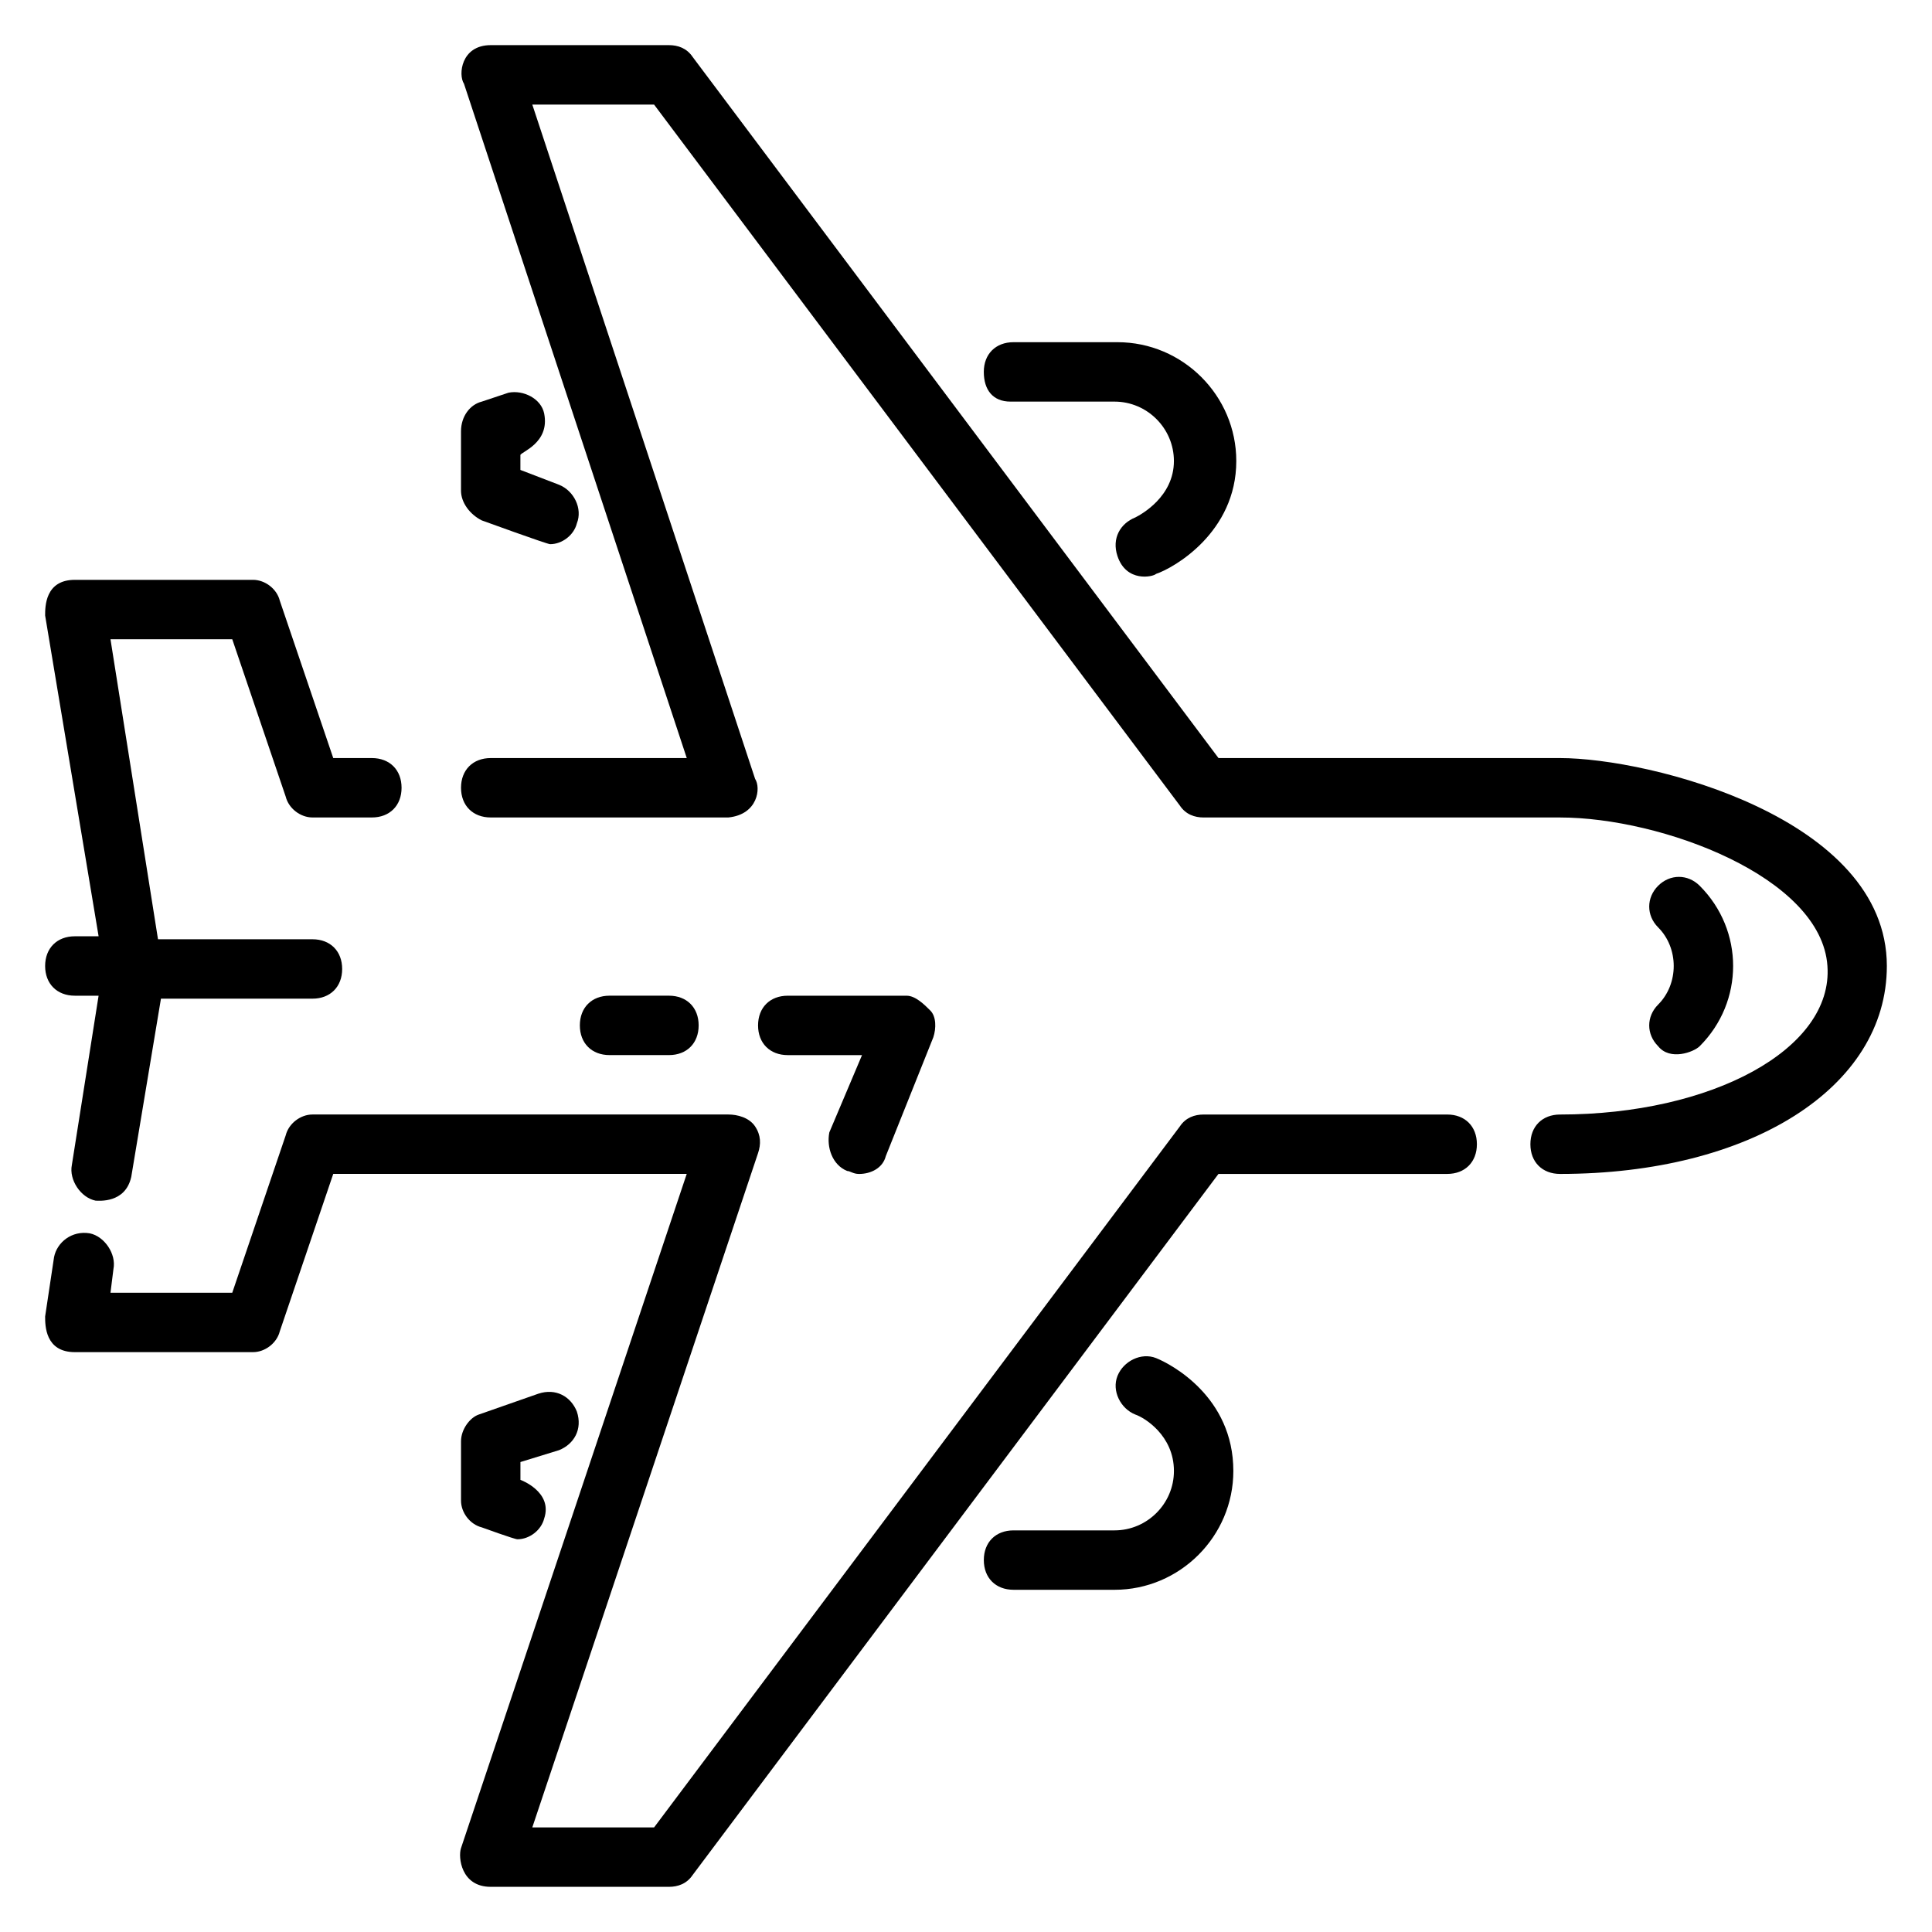 <?xml version="1.0" encoding="UTF-8"?>
<!-- Uploaded to: ICON Repo, www.iconrepo.com, Generator: ICON Repo Mixer Tools -->
<svg fill="#000000" width="800px" height="800px" version="1.1" viewBox="144 144 512 512" xmlns="http://www.w3.org/2000/svg">
 <g>
  <path d="m557.44 344.89h-90.527l-139.34-185.78c-1.574-2.359-3.934-3.148-6.297-3.148h-47.23c-7.871 0-8.66 7.871-7.086 10.234l59.039 178.7h-51.953c-4.723 0-7.871 3.148-7.871 7.871s3.148 7.871 7.871 7.871h62.977c7.871-0.789 8.66-7.871 7.086-10.234l-59.043-178.69h32.273l139.34 185.78c1.574 2.363 3.938 3.148 6.297 3.148h94.465c26.766 0 69.273 15.742 70.848 39.359 1.574 22.043-30.699 39.359-70.848 39.359-4.723 0-7.871 3.148-7.871 7.871 0 4.723 3.148 7.871 7.871 7.871 50.383 0 86.594-22.828 86.594-55.105 0-39.359-62.977-55.102-86.594-55.102z"/>
  <path d="m527.52 439.36h-64.547c-2.363 0-4.723 0.789-6.297 3.148l-139.34 185.78h-32.273l59.828-178.7c0.789-2.363 0.789-4.723-0.789-7.086-1.578-2.363-4.727-3.148-7.086-3.148h-110.21c-3.148 0-6.297 2.363-7.086 5.512l-14.168 41.719h-32.273l0.789-6.297c0.789-3.938-2.363-8.66-6.297-9.445-4.723-0.789-8.66 2.363-9.445 6.297l-2.367 15.742c0 2.363 0 9.449 7.871 9.449h47.23c3.148 0 6.297-2.363 7.086-5.512l14.168-41.723h93.676l-59.828 178.7c-0.781 2.363 0.008 10.234 7.879 10.234h47.23c2.363 0 4.723-0.789 6.297-3.148l139.34-185.78h60.613c4.723 0 7.871-3.148 7.871-7.871 0.004-4.723-3.144-7.871-7.871-7.871z"/>
  <path d="m411.8 250.43h27.555c8.66 0 15.742 7.086 15.742 15.742 0 9.445-8.66 14.168-10.234 14.957-3.938 1.574-6.297 5.512-4.723 10.234 2.363 7.086 9.445 5.512 10.234 4.723 4.723-1.574 21.254-11.02 21.254-29.914 0-17.32-14.168-31.488-31.488-31.488h-27.551c-4.723 0-7.871 3.148-7.871 7.871 0 4.727 2.359 7.875 7.082 7.875z"/>
  <path d="m288.21 253.58c-0.789-3.938-5.512-6.297-9.445-5.512l-7.086 2.363c-3.148 0.789-5.508 3.938-5.508 7.871v15.742c0 3.148 2.363 6.297 5.512 7.871 0 0 17.32 6.297 18.105 6.297 3.148 0 6.297-2.363 7.086-5.512 1.574-3.938-0.789-8.66-4.723-10.234l-10.238-3.93v-3.938c0-0.785 7.871-3.148 6.297-11.02z"/>
  <path d="m450.38 503.91c-3.938-1.574-8.66 0.789-10.234 4.723-1.574 3.938 0.789 8.66 4.723 10.234 2.363 0.789 10.234 5.512 10.234 14.957 0 8.66-7.086 15.742-15.742 15.742h-26.766c-4.723 0-7.871 3.148-7.871 7.871s3.148 7.871 7.871 7.871l26.766 0.004c17.32 0 31.488-14.168 31.488-31.488 0-19.68-16.531-28.34-20.469-29.914z"/>
  <path d="m292.15 528.31c3.938-1.574 6.297-5.512 4.723-10.234-1.574-3.938-5.512-6.297-10.234-4.723l-15.742 5.512c-2.363 0.785-4.723 3.934-4.723 7.082v15.742c0 3.148 2.363 6.297 5.512 7.086 0 0 8.66 3.148 9.445 3.148 3.148 0 6.297-2.363 7.086-5.512 2.363-7.086-6.297-10.234-6.297-10.234v-4.723z"/>
  <path d="m368.51 454.32c0.789 0 1.574 0.789 3.148 0.789 3.148 0 6.297-1.574 7.086-4.723l12.594-31.488c0.789-2.363 0.789-5.512-0.789-7.086-1.574-1.578-3.934-3.938-6.297-3.938h-31.488c-4.723 0-7.871 3.148-7.871 7.871 0 4.723 3.148 7.871 7.871 7.871h19.68l-8.66 20.469c-0.785 3.938 0.789 8.66 4.727 10.234z"/>
  <path d="m321.28 423.61c4.723 0 7.871-3.148 7.871-7.871 0-4.723-3.148-7.871-7.871-7.871h-15.742c-4.723 0-7.871 3.148-7.871 7.871 0 4.723 3.148 7.871 7.871 7.871z"/>
  <path d="m583.42 421.25c3.148 3.938 9.445 1.574 11.02 0 11.809-11.809 11.809-30.699 0-42.508-3.148-3.148-7.871-3.148-11.02 0-3.148 3.148-3.148 7.871 0 11.02 5.512 5.512 5.512 14.957 0 20.469-3.148 3.148-3.148 7.871 0 11.02z"/>
  <path d="m155.96 400c0 4.723 3.148 7.871 7.871 7.871h6.297l-7.086 44.871c-0.789 3.938 2.363 8.66 6.297 9.445 0.789 0 7.871 0.789 9.445-6.297l7.871-47.23 40.152-0.004c4.723 0 7.871-3.148 7.871-7.871s-3.148-7.871-7.871-7.871h-40.934l-12.594-79.508h32.273l14.168 41.723c0.789 3.148 3.938 5.508 7.086 5.508h15.742c4.723 0 7.871-3.148 7.871-7.871s-3.148-7.871-7.871-7.871h-10.234l-14.168-41.723c-0.785-3.148-3.934-5.508-7.082-5.508h-47.234c-7.871 0-7.871 7.086-7.871 9.445l14.172 85.016h-6.301c-4.723 0-7.871 3.148-7.871 7.875z"/>
 </g>
</svg>